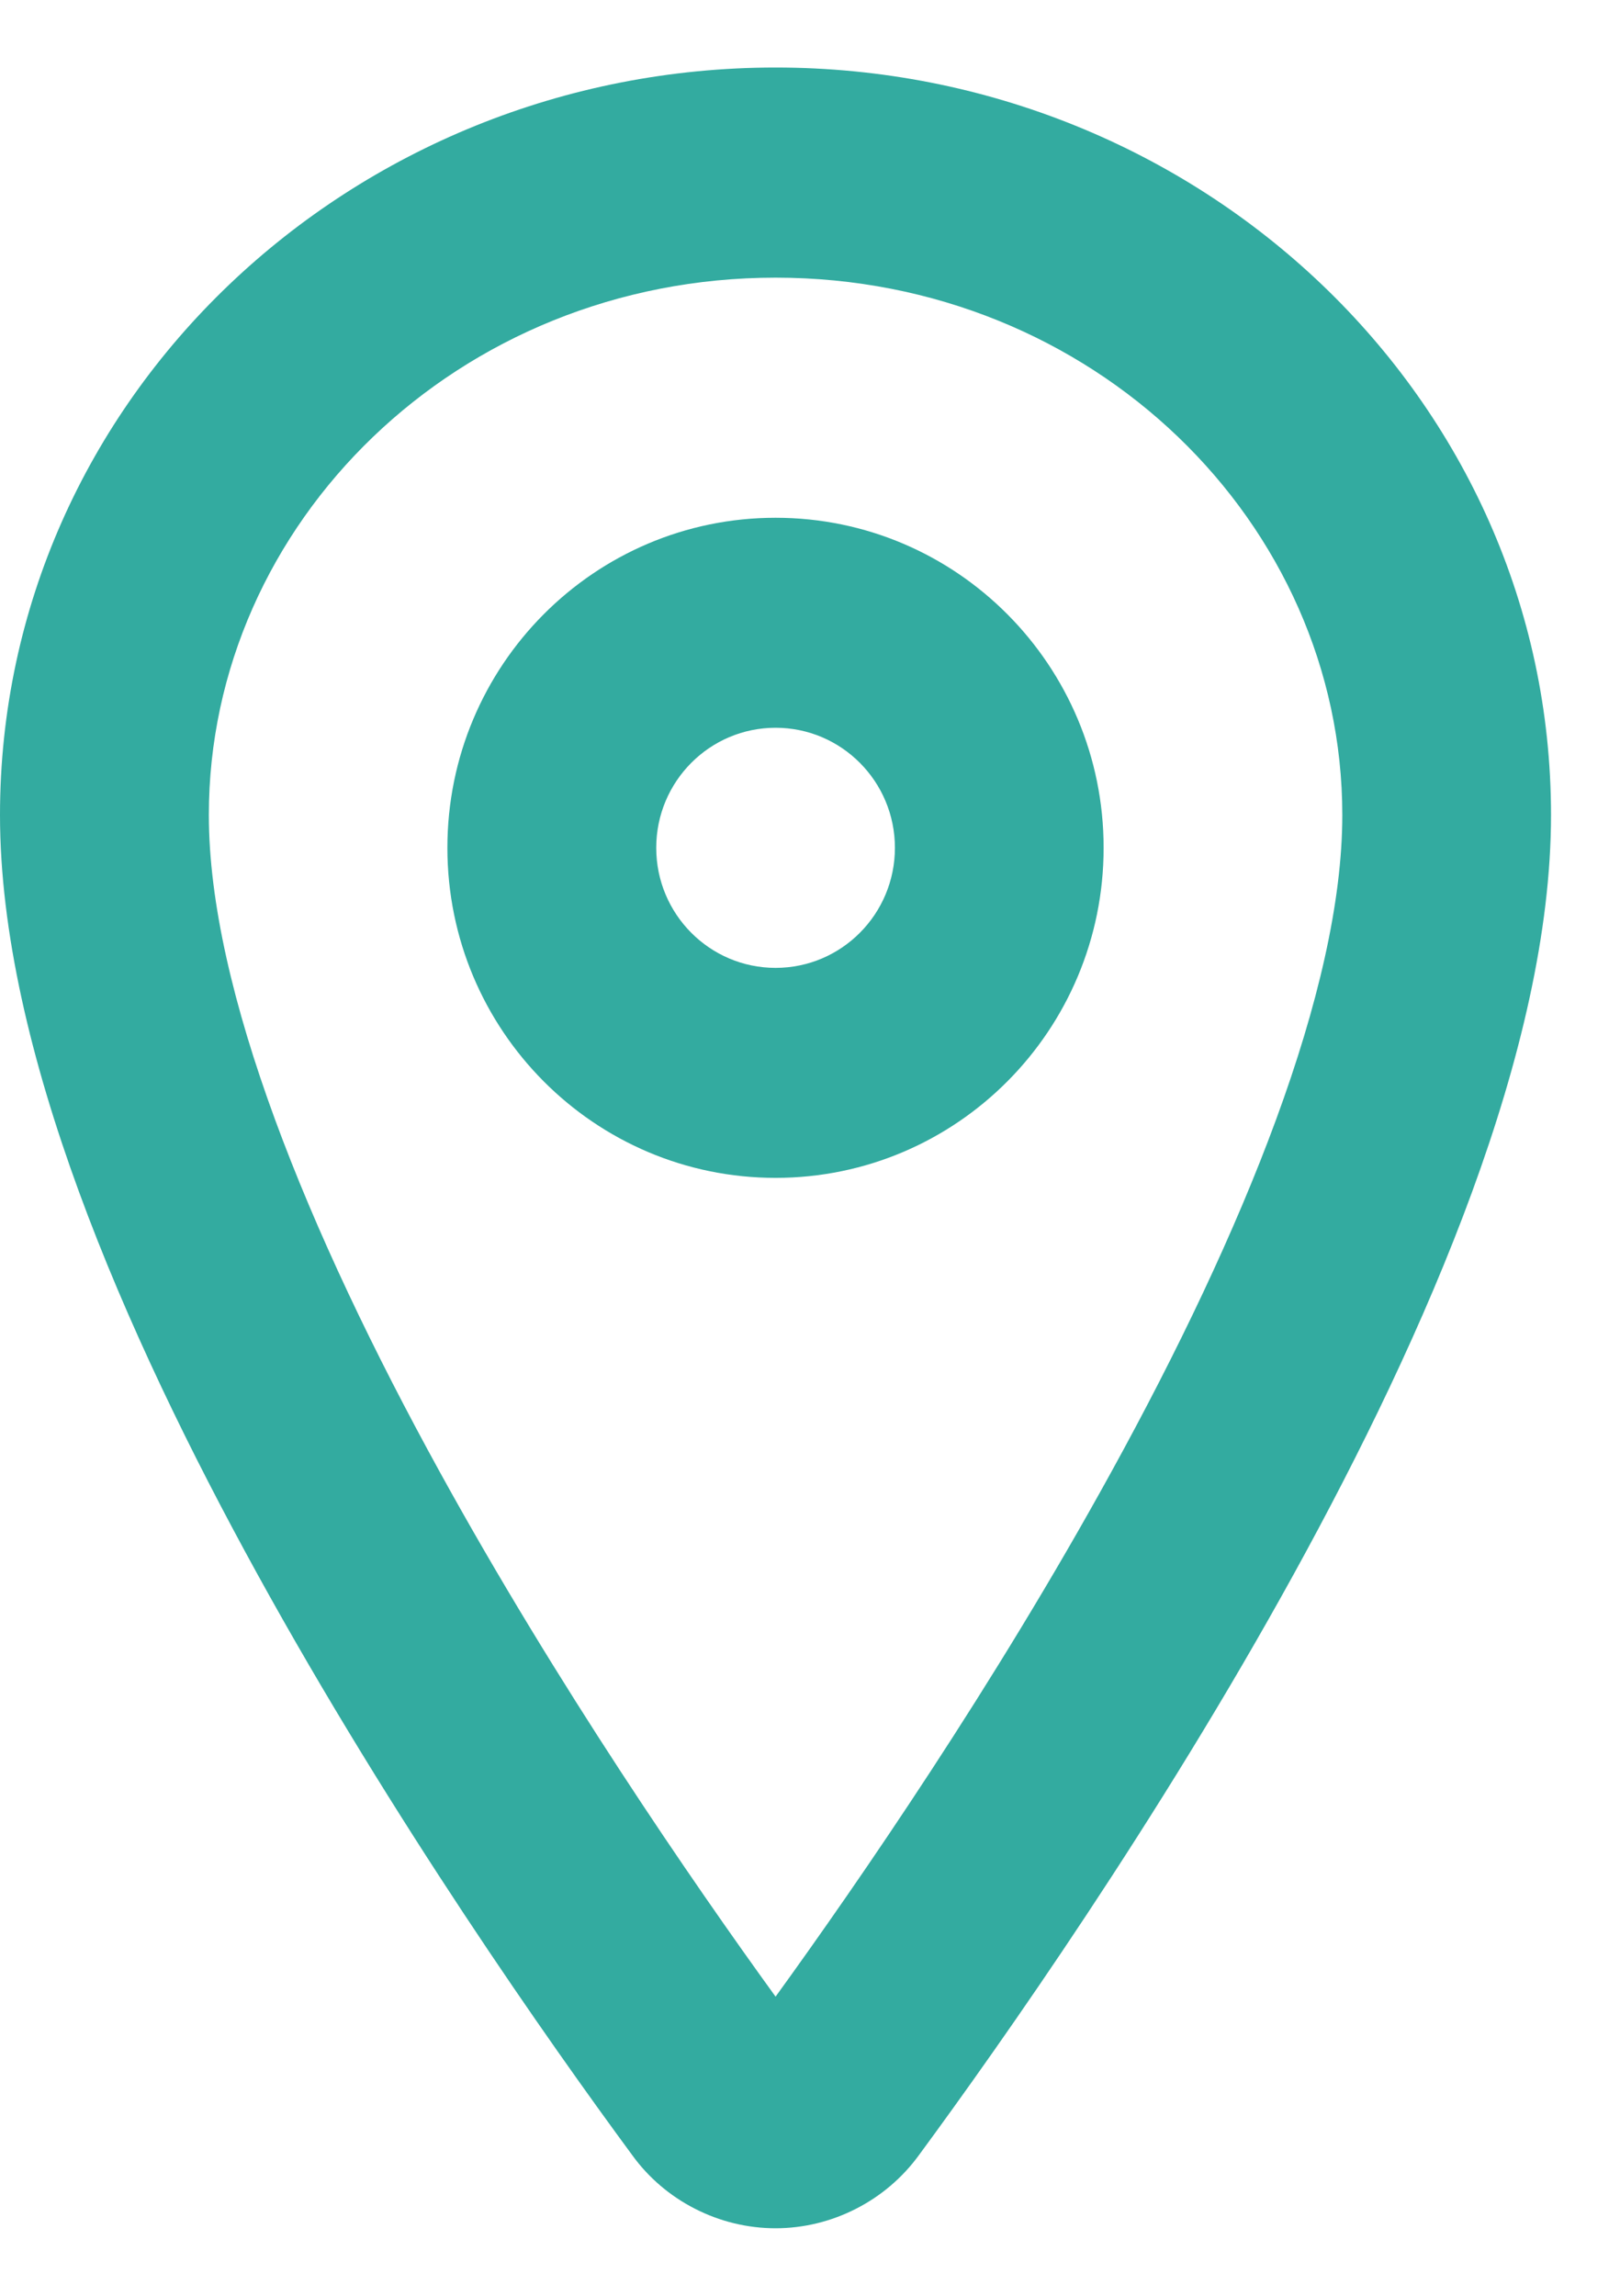 <svg width="12" height="17" viewBox="0 0 12 17" fill="none" xmlns="http://www.w3.org/2000/svg">
<path fill-rule="evenodd" clip-rule="evenodd" d="M5.745 3.834C4.403 3.834 3.314 4.928 3.314 6.278C3.314 7.628 4.403 8.722 5.745 8.722C7.087 8.722 8.175 7.628 8.175 6.278C8.175 4.928 7.087 3.834 5.745 3.834ZM4.861 6.278C4.861 5.787 5.257 5.389 5.745 5.389C6.233 5.389 6.629 5.787 6.629 6.278C6.629 6.769 6.233 7.167 5.745 7.167C5.257 7.167 4.861 6.769 4.861 6.278Z" fill="#33ABA0"/>
<path fill-rule="evenodd" clip-rule="evenodd" d="M5.745 0.5C2.61 0.5 0 2.944 0 6.035C0 7.764 0.924 9.871 1.906 11.655C2.909 13.477 4.063 15.117 4.682 15.957C4.803 16.125 4.963 16.261 5.147 16.355C5.332 16.45 5.537 16.5 5.745 16.5C5.952 16.5 6.157 16.45 6.342 16.355C6.526 16.261 6.686 16.125 6.808 15.957C7.426 15.117 8.58 13.478 9.583 11.657C10.566 9.872 11.489 7.765 11.489 6.035C11.489 2.944 8.88 0.5 5.745 0.5ZM1.547 6.035C1.547 3.875 3.39 2.056 5.745 2.056C8.099 2.056 9.943 3.875 9.943 6.035C9.943 7.328 9.209 9.125 8.23 10.903C7.363 12.479 6.369 13.923 5.745 14.785C5.12 13.922 4.127 12.478 3.259 10.902C2.28 9.124 1.547 7.327 1.547 6.035Z" fill="#33ABA0"/>
</svg>
